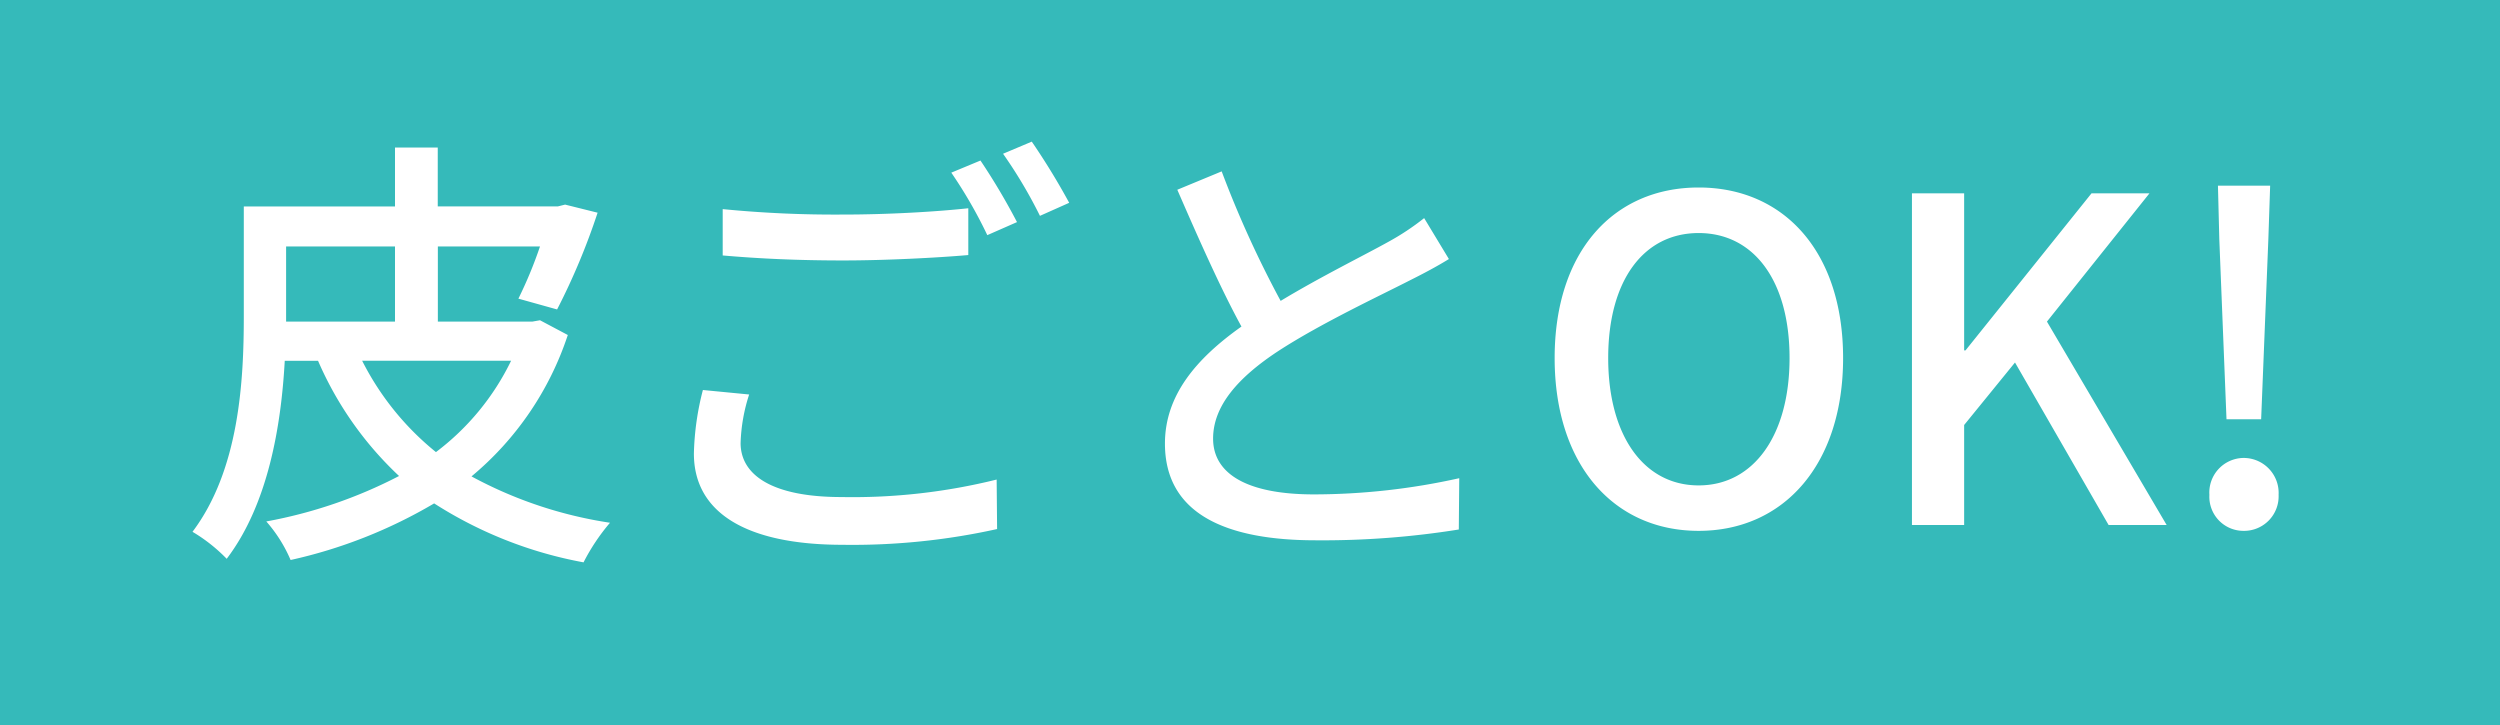 <svg xmlns="http://www.w3.org/2000/svg" width="100" height="29" viewBox="0 0 100 29">
  <g id="original_tag_kawa" transform="translate(-488 -2495)">
    <g id="長方形_1750" data-name="長方形 1750" transform="translate(488 2495)" fill="#35baba" stroke="#35baba" stroke-width="1">
      <rect width="100" height="29" stroke="none"/>
      <rect x="0.5" y="0.5" width="99" height="28" fill="none"/>
    </g>
    <path id="パス_788" data-name="パス 788" d="M-29.556-6.57a10.076,10.076,0,0,1-3.006,3.654A11.165,11.165,0,0,1-35.514-6.57Zm-9-1.764v-2.808H-34.2v3.006h-4.356ZM-28.4-8.19l-.306.054h-3.78v-3.006H-28.4a17.1,17.1,0,0,1-.864,2.088l1.548.432a26.7,26.7,0,0,0,1.62-3.87l-1.3-.324-.288.072H-32.49V-15.1H-34.2v2.358h-6.048v4.392c0,2.574-.18,6.138-2.052,8.622a6.576,6.576,0,0,1,1.368,1.08c1.656-2.178,2.178-5.31,2.322-7.92h1.332a13.821,13.821,0,0,0,3.24,4.608,18.841,18.841,0,0,1-5.31,1.818A5.759,5.759,0,0,1-38.376,1.4,19.626,19.626,0,0,0-32.634-.864a16.617,16.617,0,0,0,5.976,2.358A8.117,8.117,0,0,1-25.6-.09,16.9,16.9,0,0,1-31.14-1.944,12.4,12.4,0,0,0-27.288-7.6Zm7.308-4.446v1.854c1.44.126,2.988.2,4.824.2,1.692,0,3.762-.108,5-.216v-1.872c-1.332.144-3.258.252-5,.252A45.977,45.977,0,0,1-21.1-12.636Zm1.062,7.416-1.854-.18a11.026,11.026,0,0,0-.36,2.538C-22.248-.5-20.16.792-16.29.792a26.748,26.748,0,0,0,6.174-.63l-.018-1.98a23.889,23.889,0,0,1-6.21.7c-2.772,0-4.032-.882-4.032-2.16A6.91,6.91,0,0,1-20.034-5.22Zm9.252-9.36-1.17.486a18.334,18.334,0,0,1,1.44,2.5l1.188-.522A26.084,26.084,0,0,0-10.782-14.58Zm2.052-.756-1.152.486a18.828,18.828,0,0,1,1.476,2.484l1.17-.522A27.931,27.931,0,0,0-8.73-15.336Zm7.6,1.188-1.782.738C-2.07-11.484-1.17-9.45-.342-7.938c-1.836,1.3-3.06,2.772-3.06,4.68,0,2.88,2.556,3.87,6.03,3.87A34.364,34.364,0,0,0,8.352.18L8.37-1.872a26.816,26.816,0,0,1-5.814.648c-2.682,0-4.032-.828-4.032-2.232,0-1.314,1.008-2.448,2.592-3.492,1.71-1.116,4.1-2.232,5.292-2.844.576-.288,1.08-.558,1.548-.846l-.99-1.638a9.981,9.981,0,0,1-1.44.954c-.936.522-2.718,1.4-4.3,2.358A42.056,42.056,0,0,1-1.134-14.148ZM17.946.234c3.4,0,5.778-2.646,5.778-6.912S21.348-13.5,17.946-13.5s-5.76,2.556-5.76,6.822S14.544.234,17.946.234Zm0-1.818c-2.2,0-3.618-2-3.618-5.094,0-3.114,1.422-5,3.618-5s3.636,1.89,3.636,5C21.582-3.582,20.142-1.584,17.946-1.584ZM26.478,0h2.088V-4L30.6-6.5,34.344,0h2.322L31.878-8.136l4.1-5.13H33.66L28.62-6.984h-.054v-6.282H26.478ZM39.06-4.23h1.386l.288-7.2.072-2.142H38.718l.054,2.142ZM39.744.234a1.381,1.381,0,0,0,1.4-1.44,1.4,1.4,0,0,0-1.4-1.476,1.384,1.384,0,0,0-1.368,1.476A1.363,1.363,0,0,0,39.744.234Z" transform="translate(538 2516)" fill="#fff"/>
  </g>
</svg>
